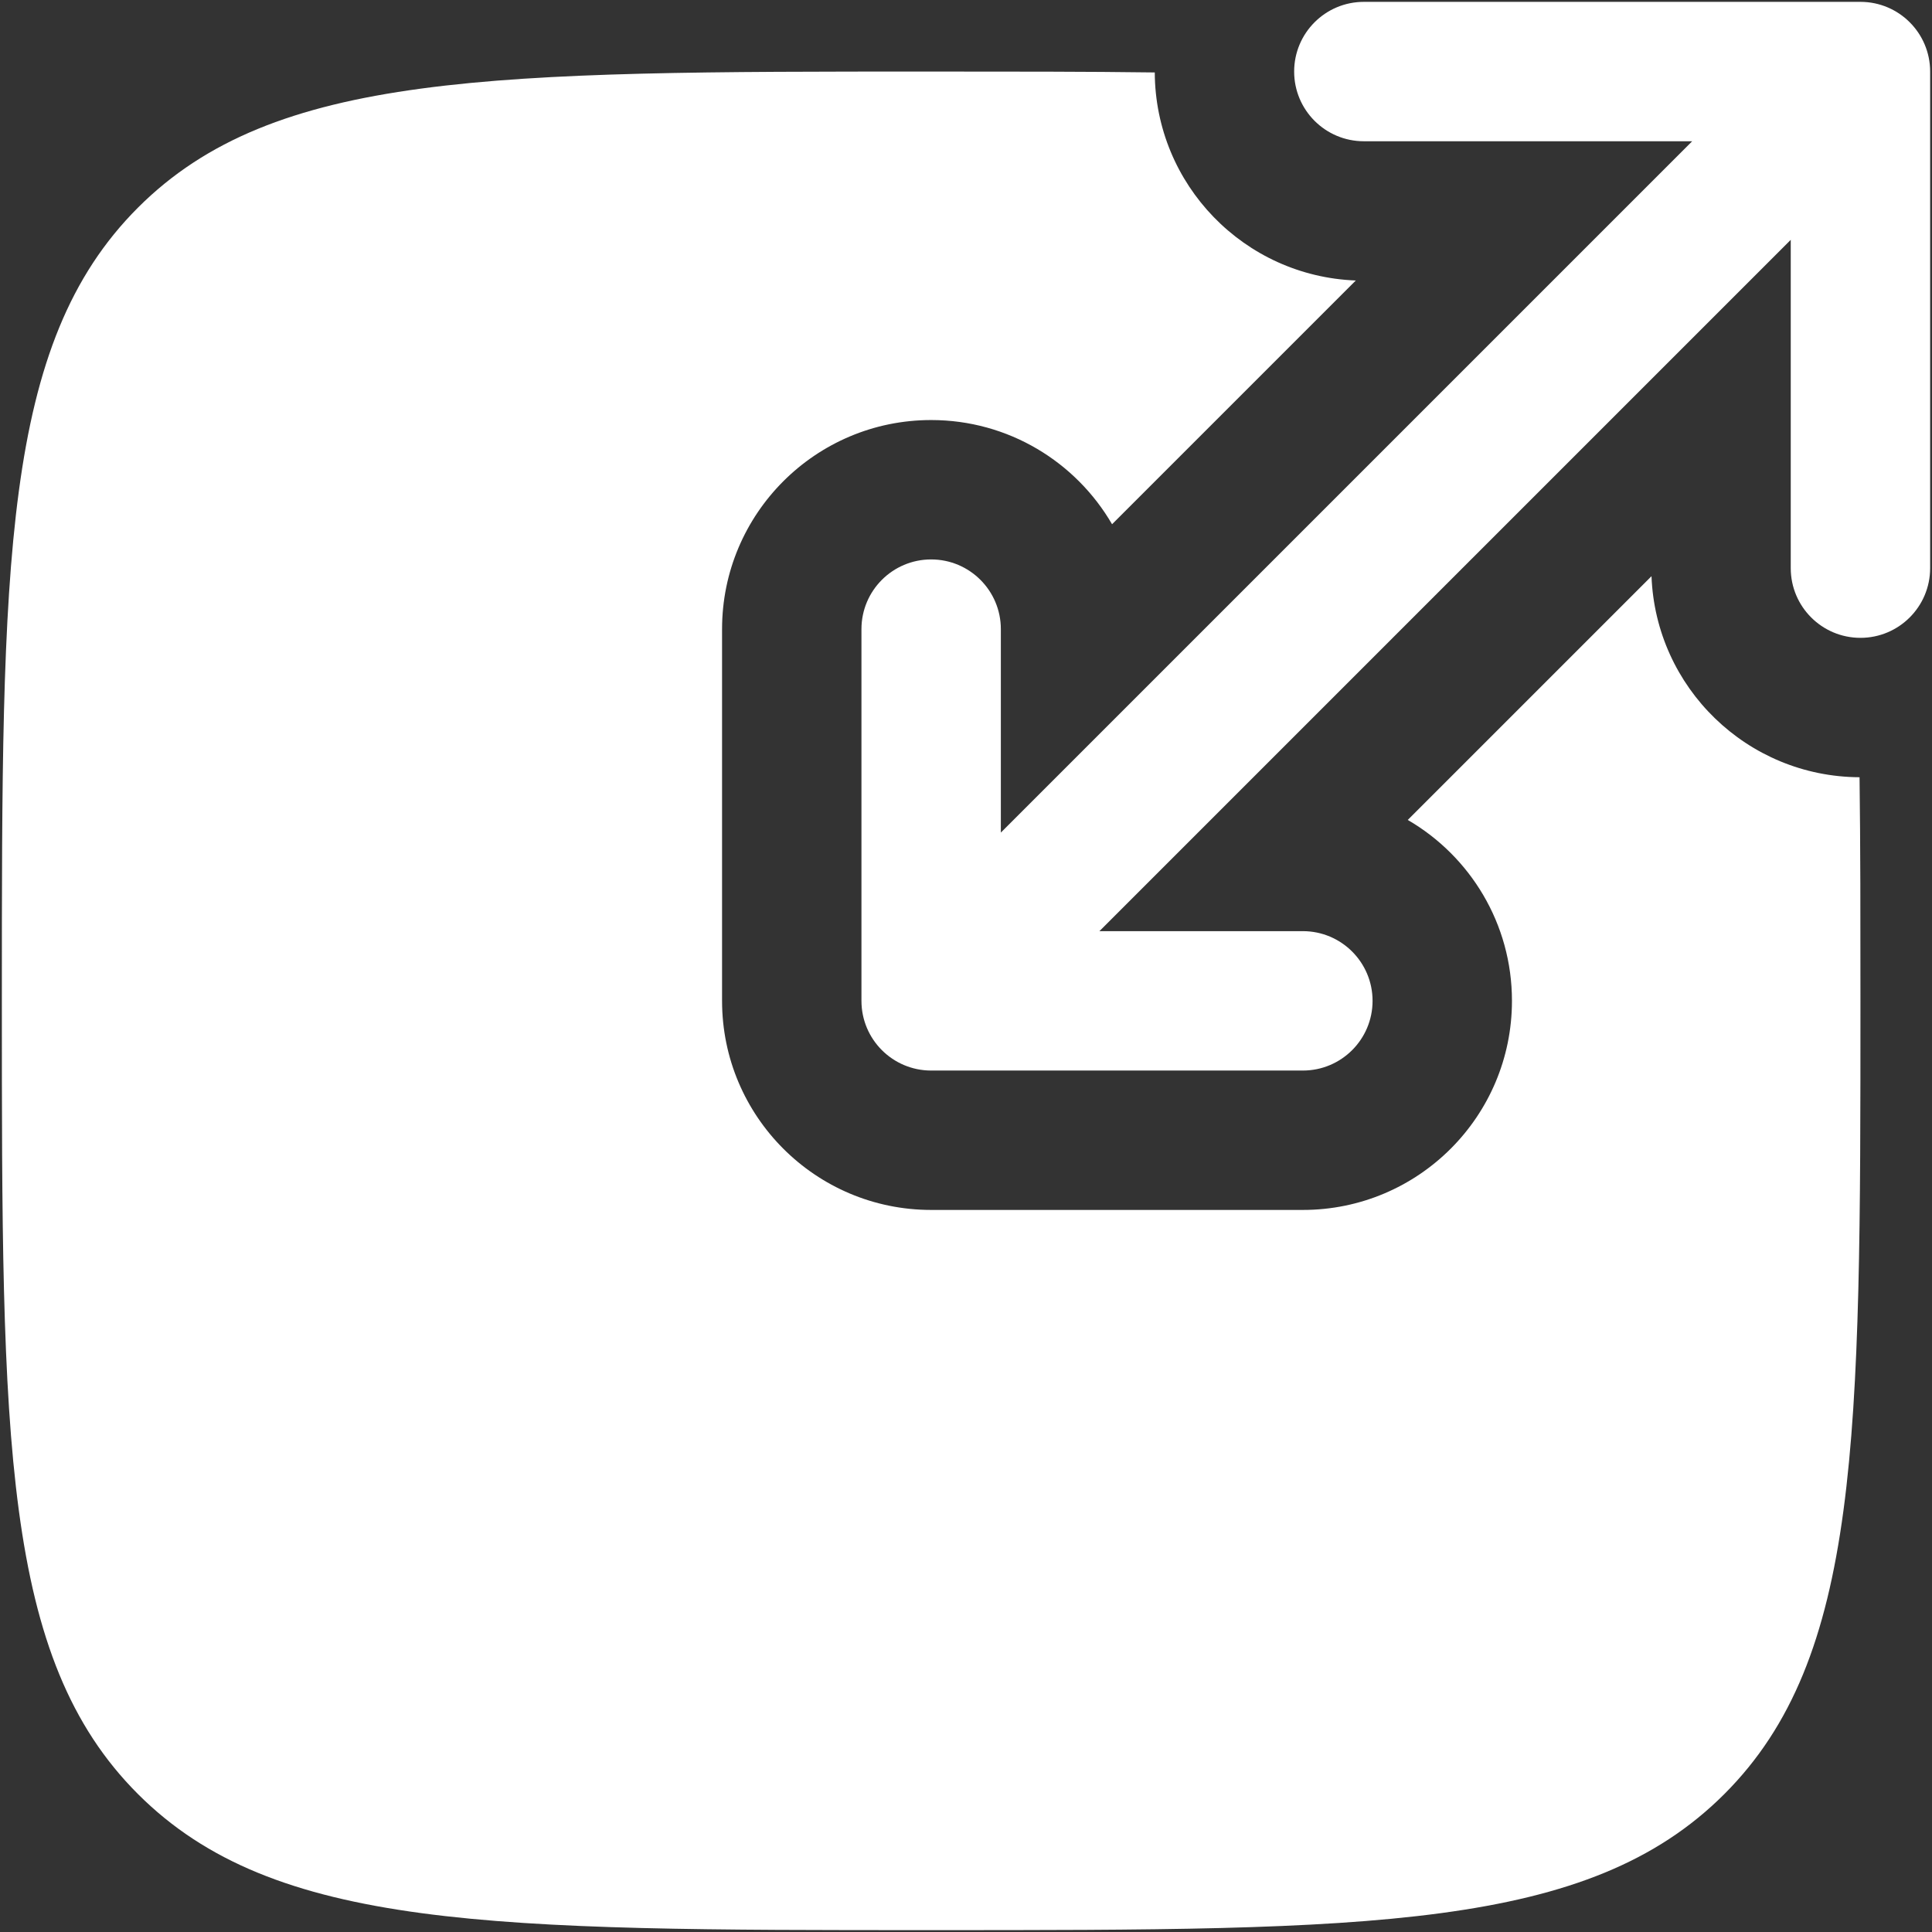 <svg width="693" height="693" viewBox="0 0 693 693" fill="none" xmlns="http://www.w3.org/2000/svg">
<rect x="0" y="0" width="693" height="693" fill="#333333" stroke="none"/>
<path d="M464.207 25.667C464.207 39.474 475.4 50.667 489.207 50.667H606.977L359 298.644V225.667C359 211.86 347.807 200.667 334 200.667C320.193 200.667 309 211.86 309 225.667V359C309 372.807 320.193 384 334 384H467.333C481.14 384 492.333 372.807 492.333 359C492.333 345.194 481.14 334 467.333 334H394.357L642.333 86.022V203.792C642.333 217.599 653.527 228.792 667.333 228.792C681.14 228.792 692.333 217.599 692.333 203.792V25.667C692.333 11.86 681.14 0.667 667.333 0.667H489.207C475.4 0.667 464.207 11.86 464.207 25.667Z" fill="white"/>
<path d="M592.387 206.678C593.9 246.657 626.707 278.624 667.013 278.791C667.333 302.994 667.333 329.624 667.333 359C667.333 516.134 667.333 594.704 618.517 643.517C569.703 692.334 491.133 692.334 334 692.334C176.865 692.334 98.298 692.334 49.482 643.517C0.667 594.704 0.667 516.134 0.667 359C0.667 201.865 0.667 123.298 49.482 74.483C98.298 25.667 176.865 25.667 334 25.667C363.377 25.667 390.007 25.667 414.21 25.986C414.377 66.295 446.343 99.1 486.323 100.612L398.893 188.041C385.907 165.693 361.71 150.667 334 150.667C292.58 150.667 259 184.246 259 225.667V359C259 400.42 292.58 434 334 434H467.333C508.753 434 542.333 400.42 542.333 359C542.333 331.29 527.307 307.094 504.96 294.107L592.387 206.678Z" fill="white"/>
</svg>
